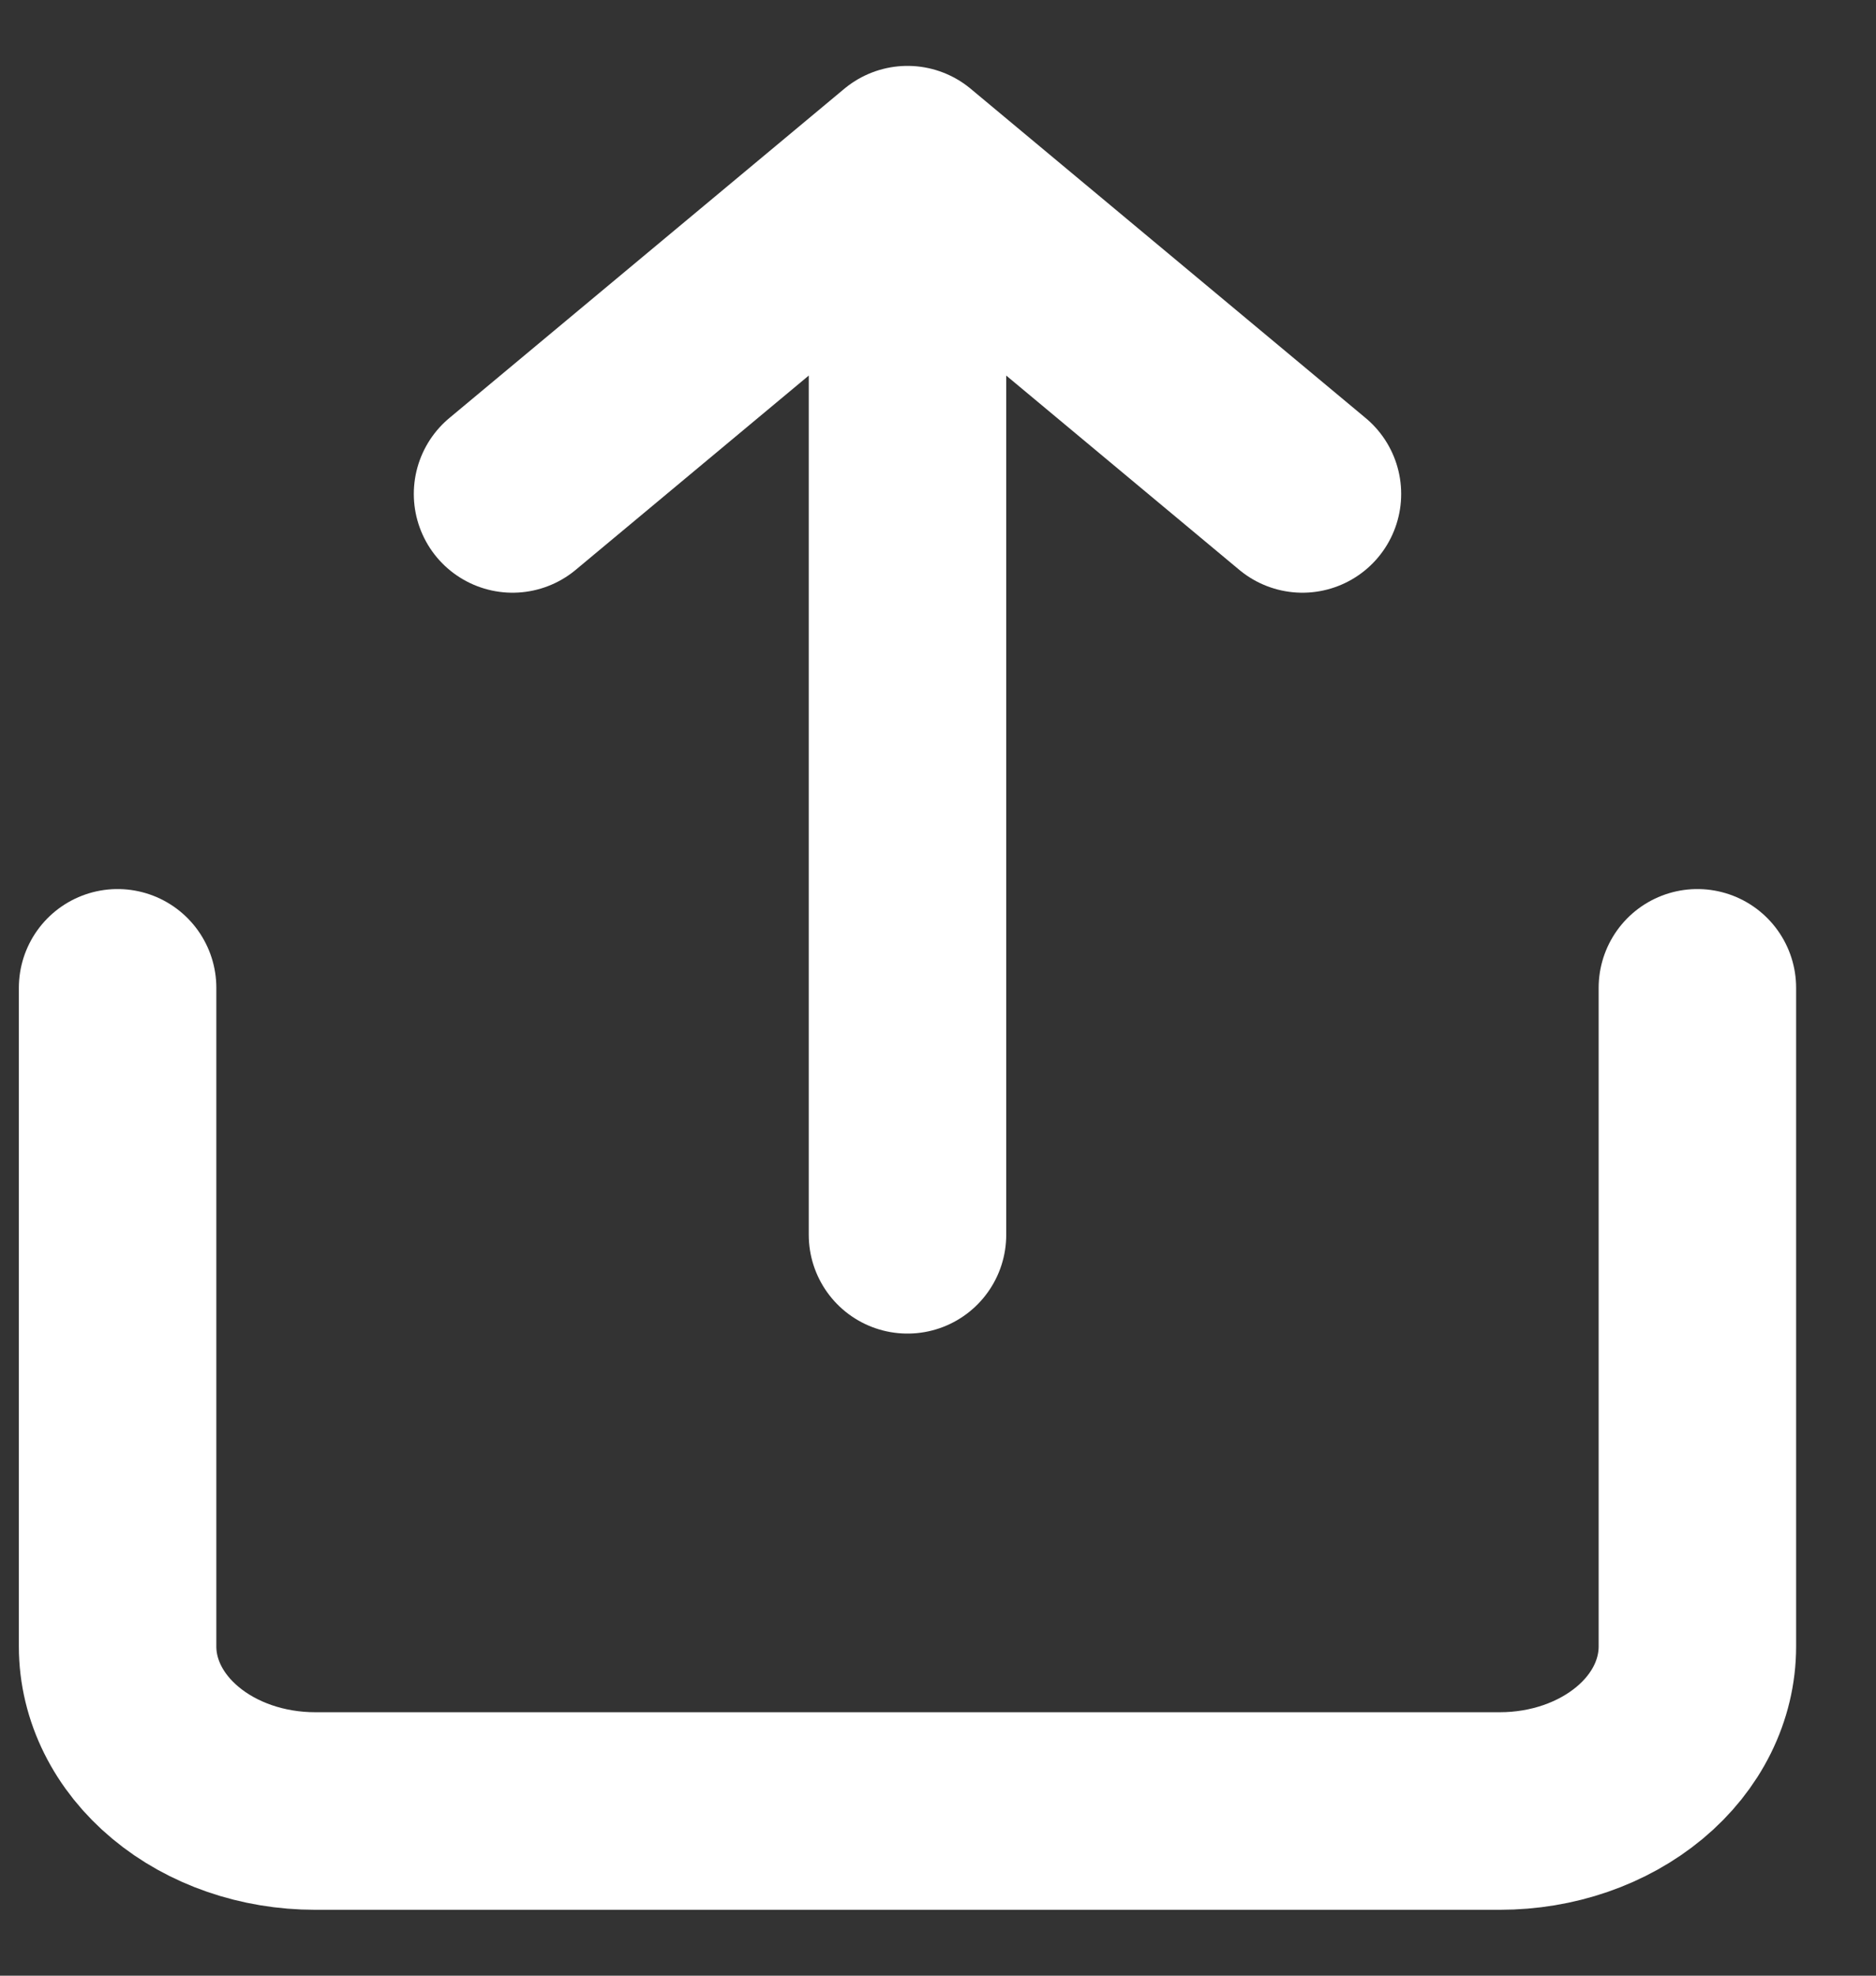 <?xml version="1.0" encoding="UTF-8"?>
<svg xmlns="http://www.w3.org/2000/svg" width="19" height="20" viewBox="0 0 19 20" fill="none">
  <rect x="0" y="0" width="19" height="20" fill="#333333" stroke="none"/>
  <path d="M1.191 10V16.667C1.191 17.109 1.402 17.533 1.777 17.845C2.152 18.158 2.661 18.333 3.191 18.333H15.191C15.722 18.333 16.23 18.158 16.606 17.845C16.981 17.533 17.191 17.109 17.191 16.667V10M13.191 5L9.191 1.667M9.191 1.667L5.191 5M9.191 1.667V12.5" stroke="white" stroke-width="2" stroke-linecap="round" stroke-linejoin="round"></path>
</svg>
